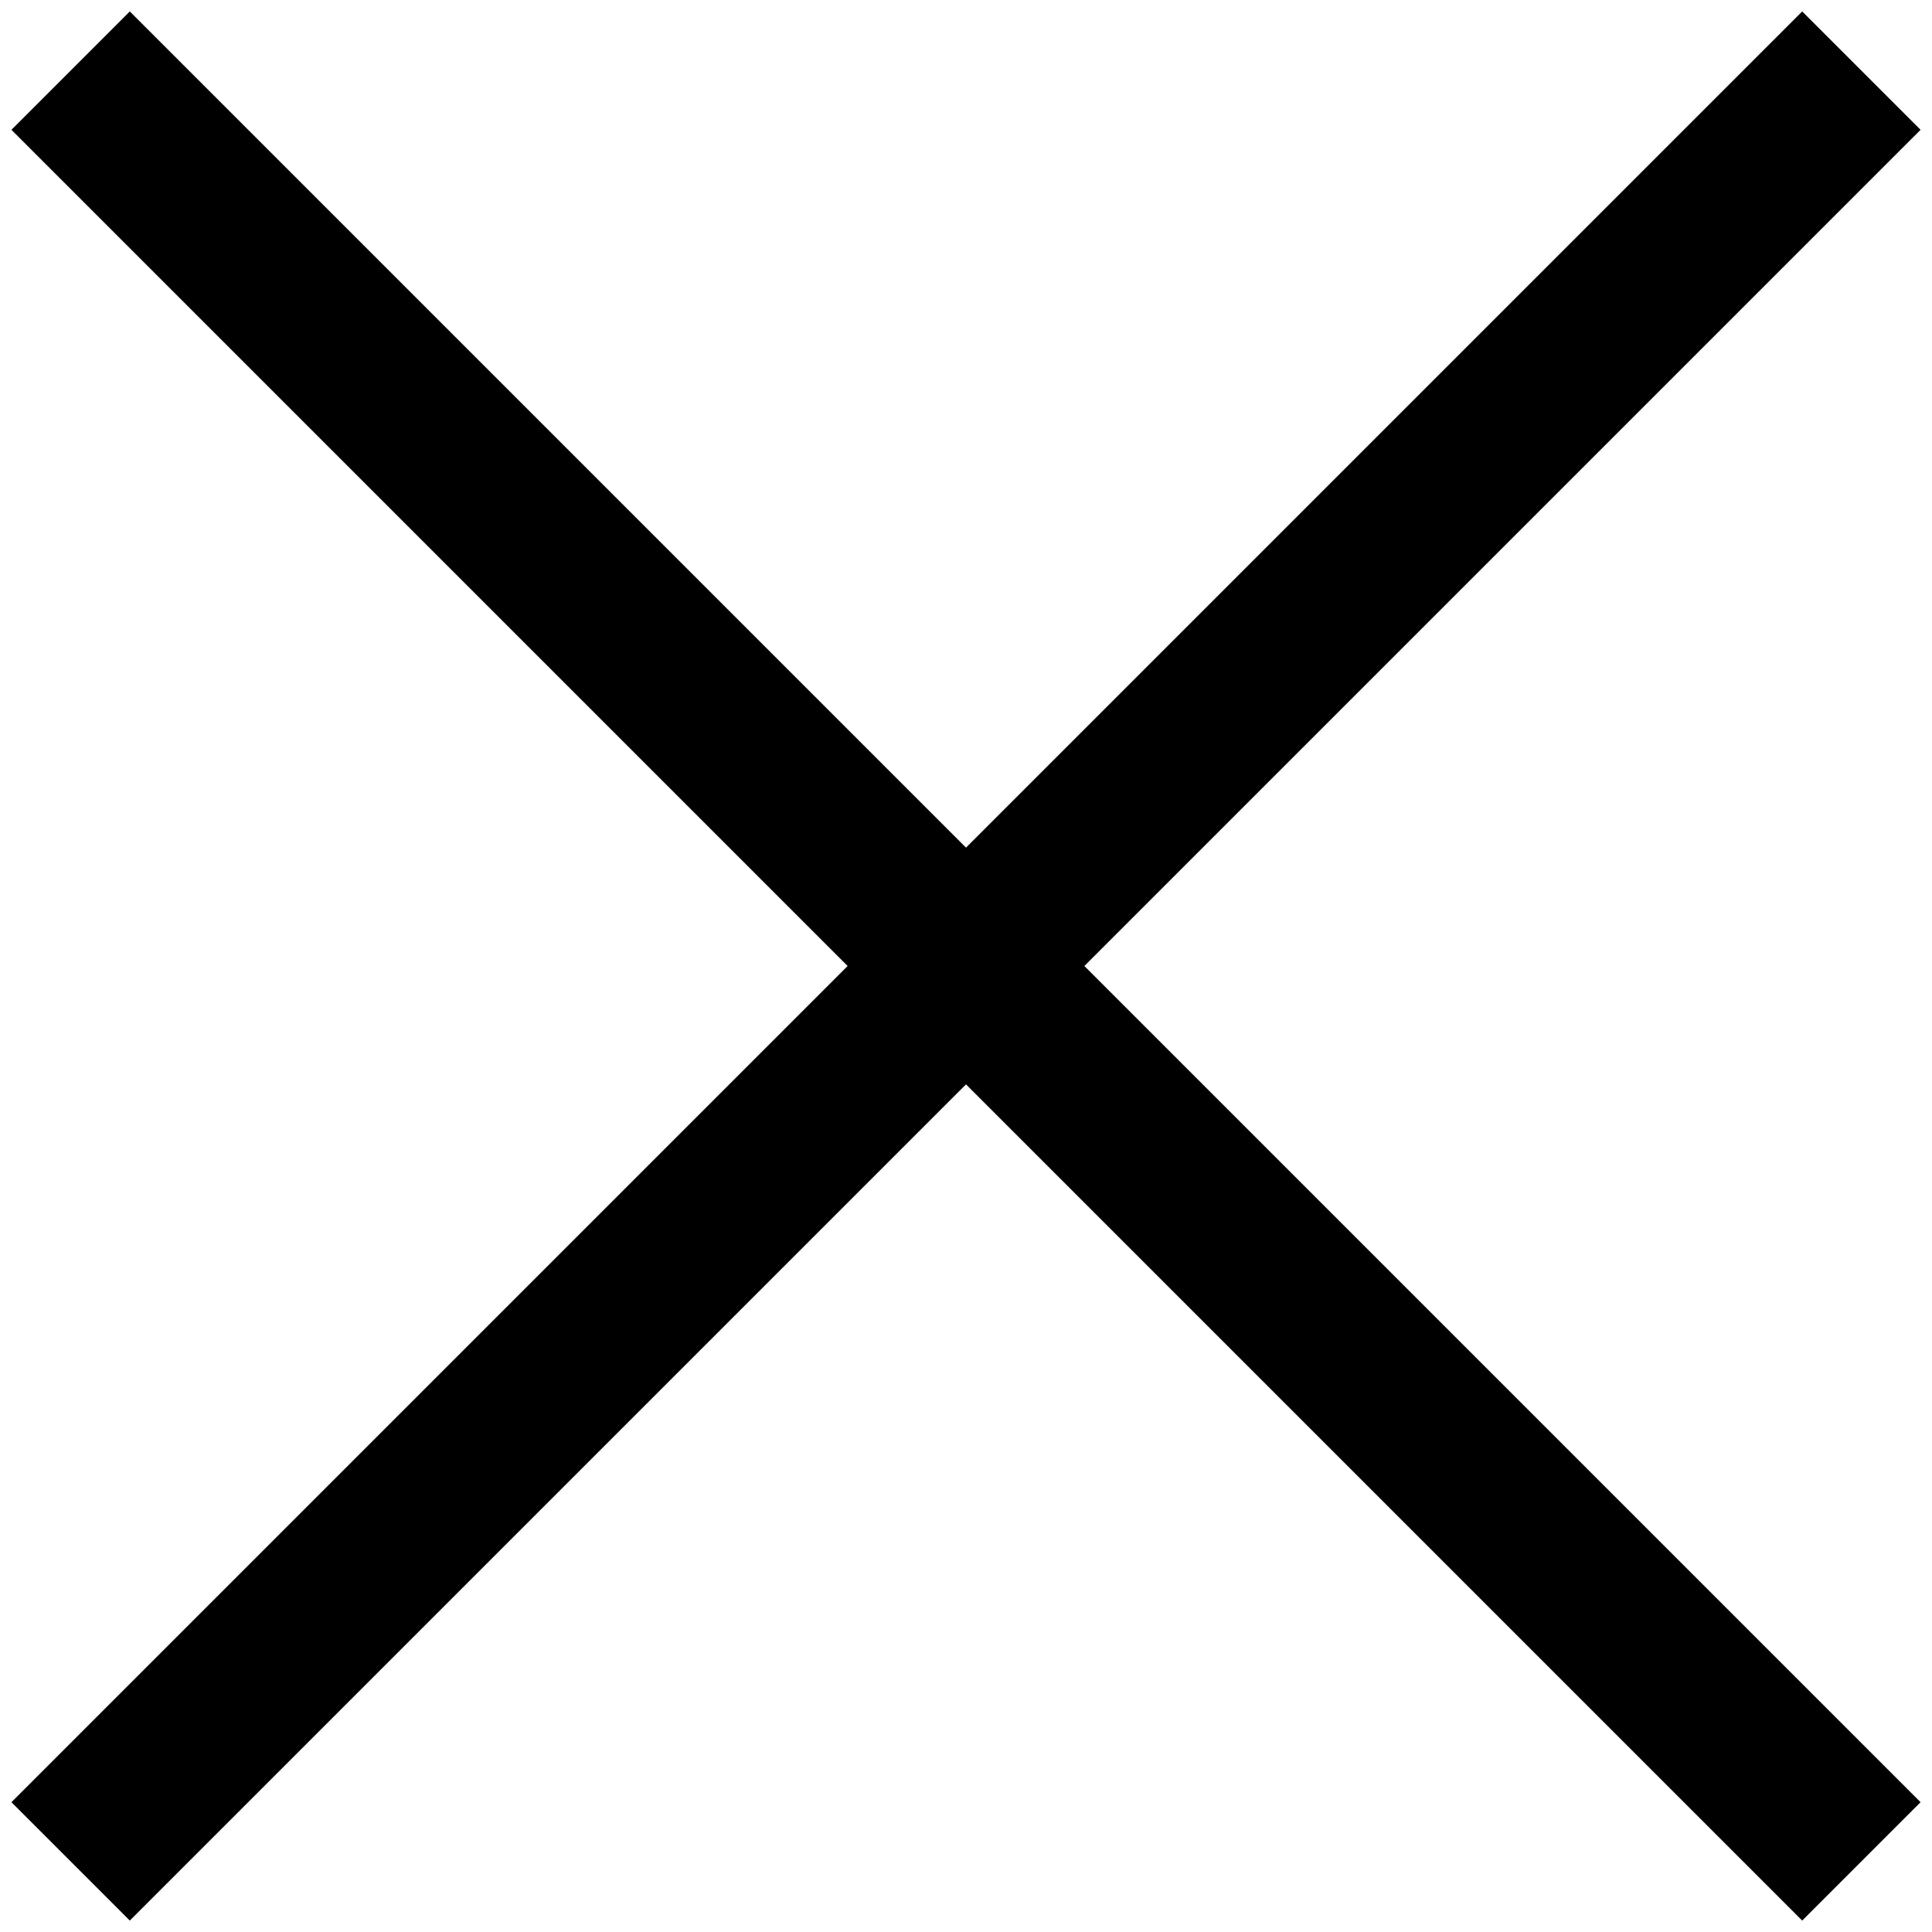 <?xml version="1.0" encoding="utf-8"?>
<!-- Svg Vector Icons : http://www.onlinewebfonts.com/icon -->
<!DOCTYPE svg PUBLIC "-//W3C//DTD SVG 1.1//EN" "http://www.w3.org/Graphics/SVG/1.1/DTD/svg11.dtd">
<svg version="1.1" xmlns="http://www.w3.org/2000/svg" xmlns:xlink="http://www.w3.org/1999/xlink" x="0px" y="0px" viewBox="0 0 256 256" enable-background="new 0 0 256 256" xml:space="preserve">
<g> <path stroke-width="12" fill-opacity="0" stroke="#000000"  d="M246,17.2l-7.2-7.2L128,120.8L17.2,10L10,17.2L120.8,128L10,238.8l7.2,7.2L128,135.2L238.8,246l7.2-7.2 L135.2,128L246,17.2z"/></g>
</svg>